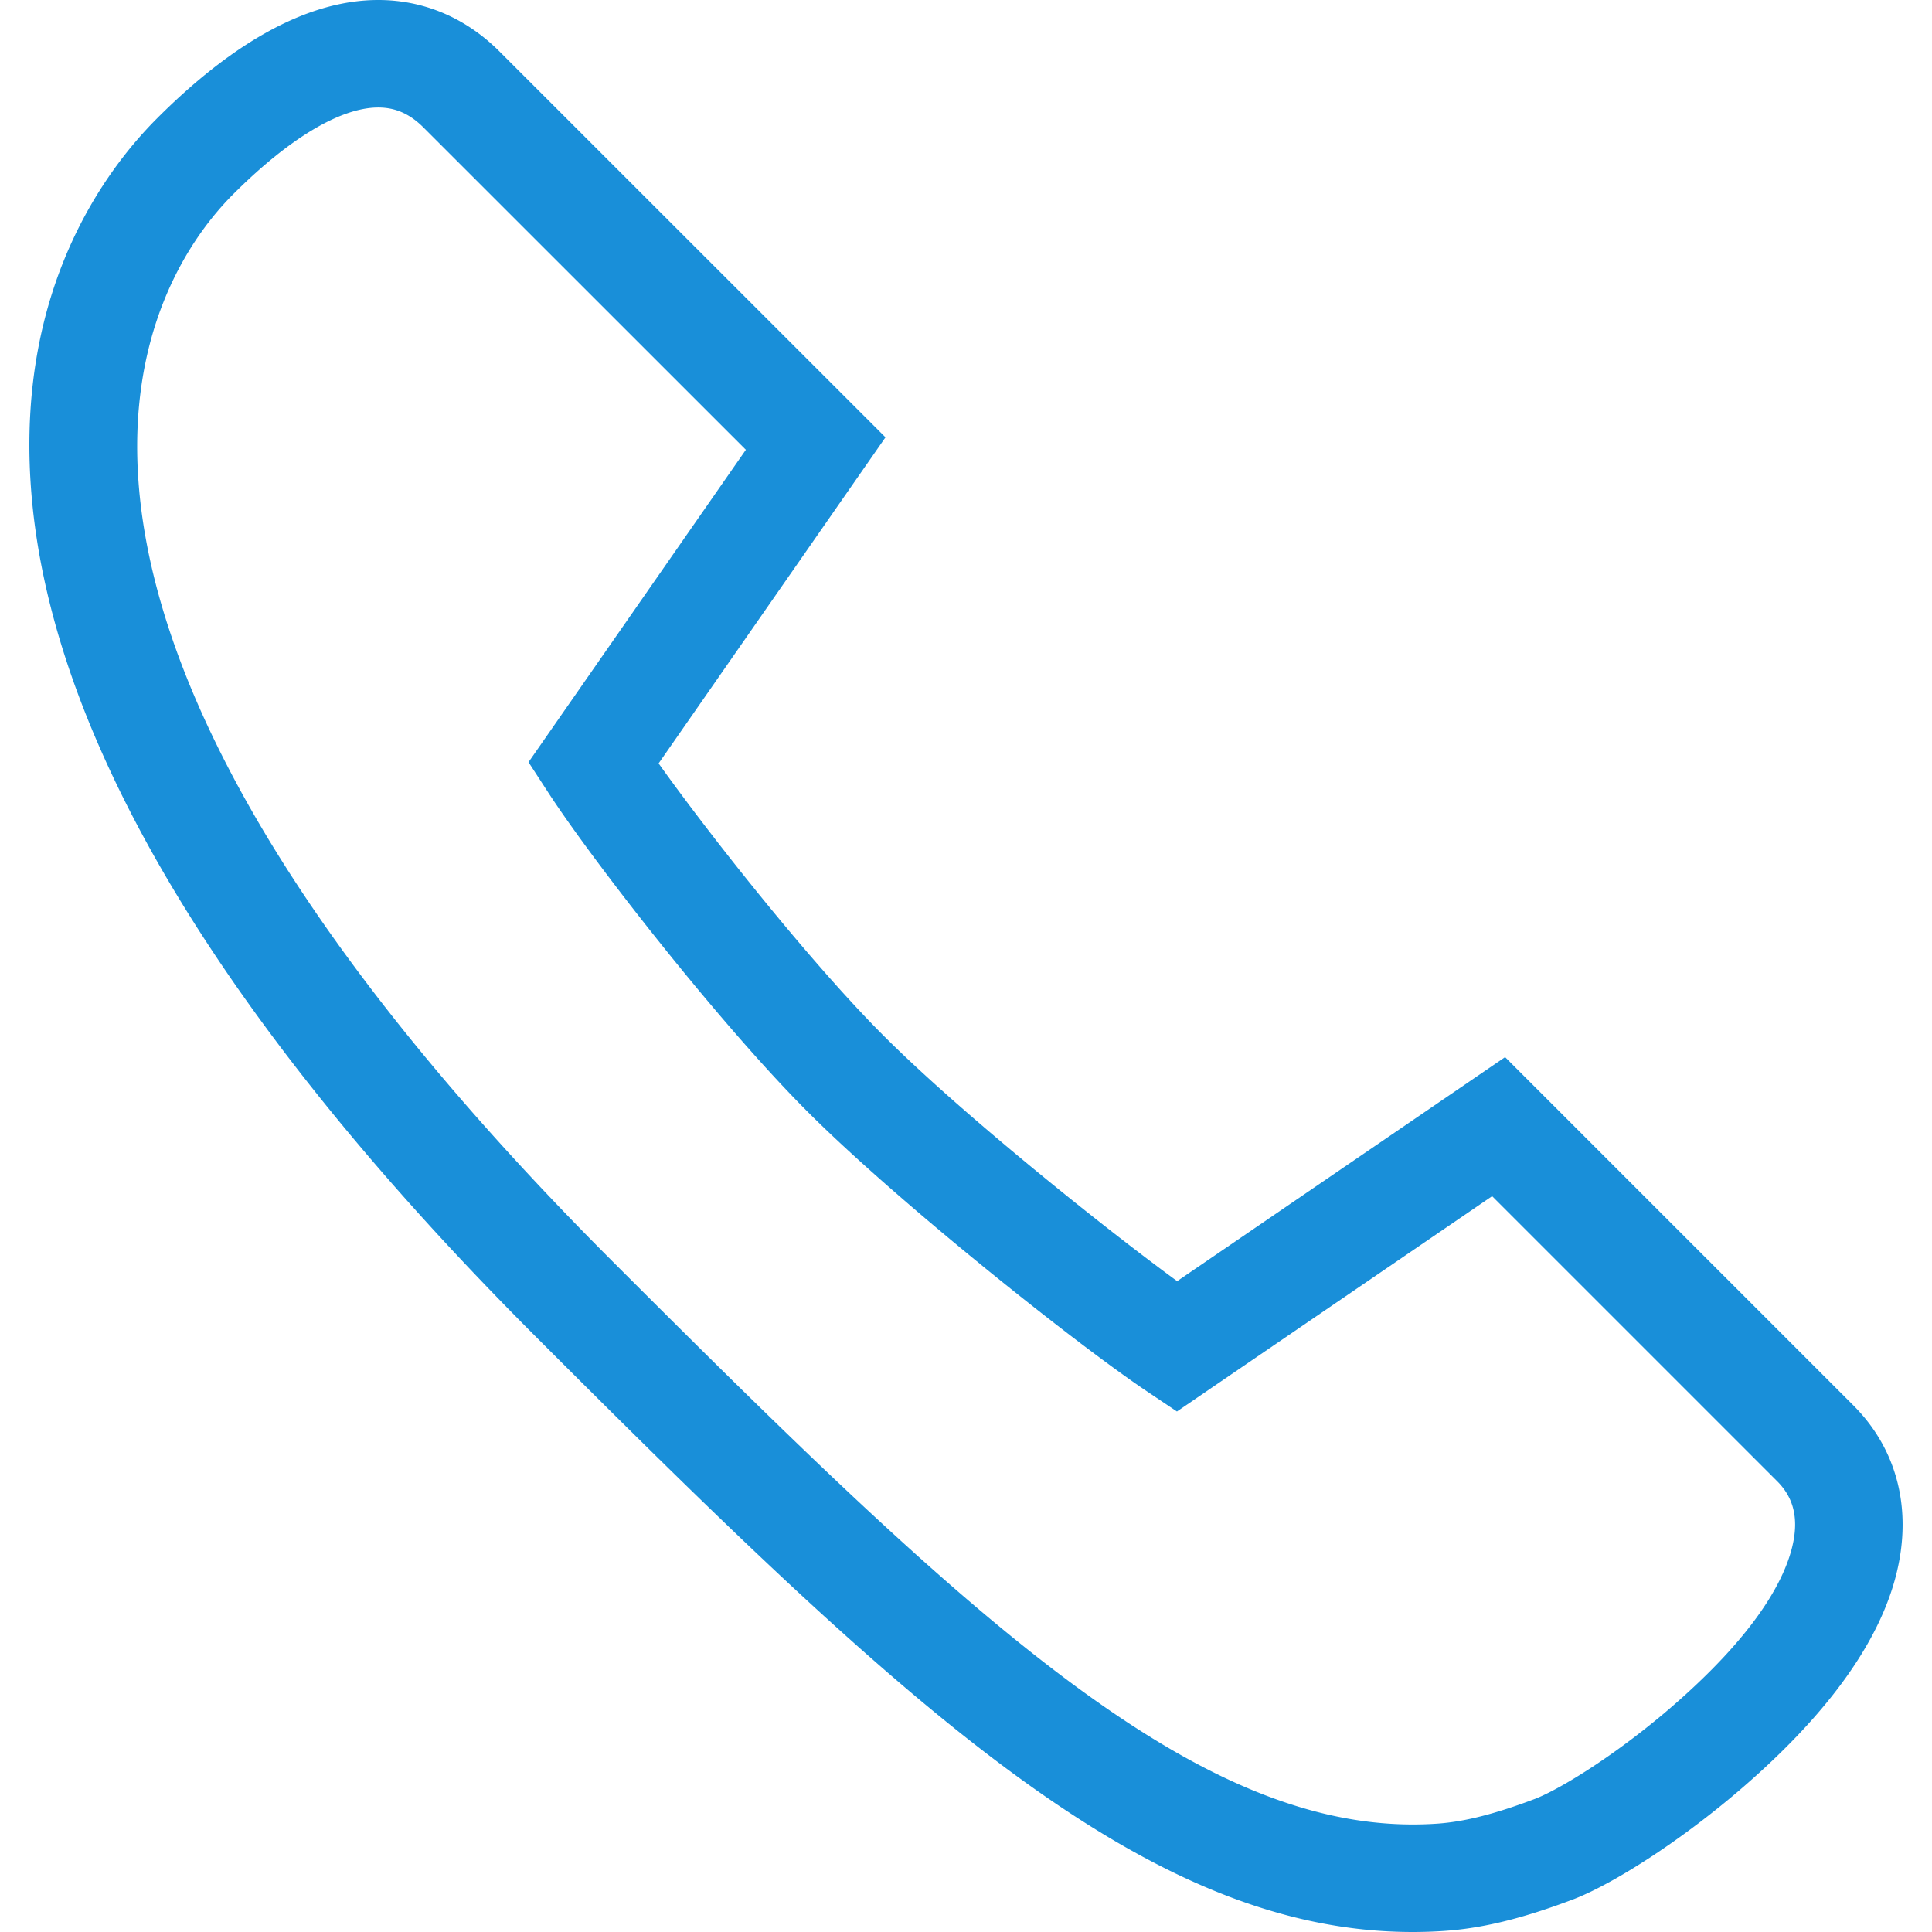 <svg xmlns="http://www.w3.org/2000/svg" version="1.1" xmlns:xlink="http://www.w3.org/1999/xlink" width="512" height="512" x="0" y="0" viewBox="0 0 359.456 359.456" style="enable-background:new 0 0 512 512" xml:space="preserve"><g><path d="m344.788 261.44-64.759-64.758-61.013 41.681c-14.041-10.256-40.275-31.33-54.537-45.588-13.962-13.961-32.607-37.637-41.941-50.74l42.208-60.668L92.903 9.548C86.634 3.302 78.845 0 70.377 0c-12.699 0-26.54 7.402-41.139 22-9.77 9.771-25.823 31.549-23.555 67.624 2.896 46.069 34.553 99.618 94.094 159.159 68.618 68.617 113.205 110.673 163.065 110.673a86.96 86.96 0 0 0 5.773-.193c7.193-.479 14.658-2.306 24.205-5.925l.102-.04c8.896-3.482 25.719-14.553 39.376-28.21 14.402-14.403 21.7-28.349 21.691-41.453-.006-8.524-3.191-16.202-9.201-22.195zm-26.633 49.506c-12.295 12.295-26.623 21.401-32.481 23.712-7.592 2.874-13.265 4.308-18.388 4.649-43.492 2.9-86.099-37.4-153.367-104.667C-10.898 109.822 28.372 51.151 43.381 36.142 53.79 25.733 63.377 20 70.377 20c3.193 0 5.865 1.181 8.397 3.704l59.997 59.979-40.438 58.124 3.665 5.639c8.228 12.661 31.704 42.839 48.339 59.474 16.745 16.739 49.772 43.038 63.016 51.922l5.622 3.771 58.64-40.06 53.041 53.04c2.24 2.235 3.331 4.87 3.333 8.057.003 4.277-2.05 13.513-15.834 27.296z" fill="#198fd9" opacity="1" data-original="#000000"></path></g></svg>